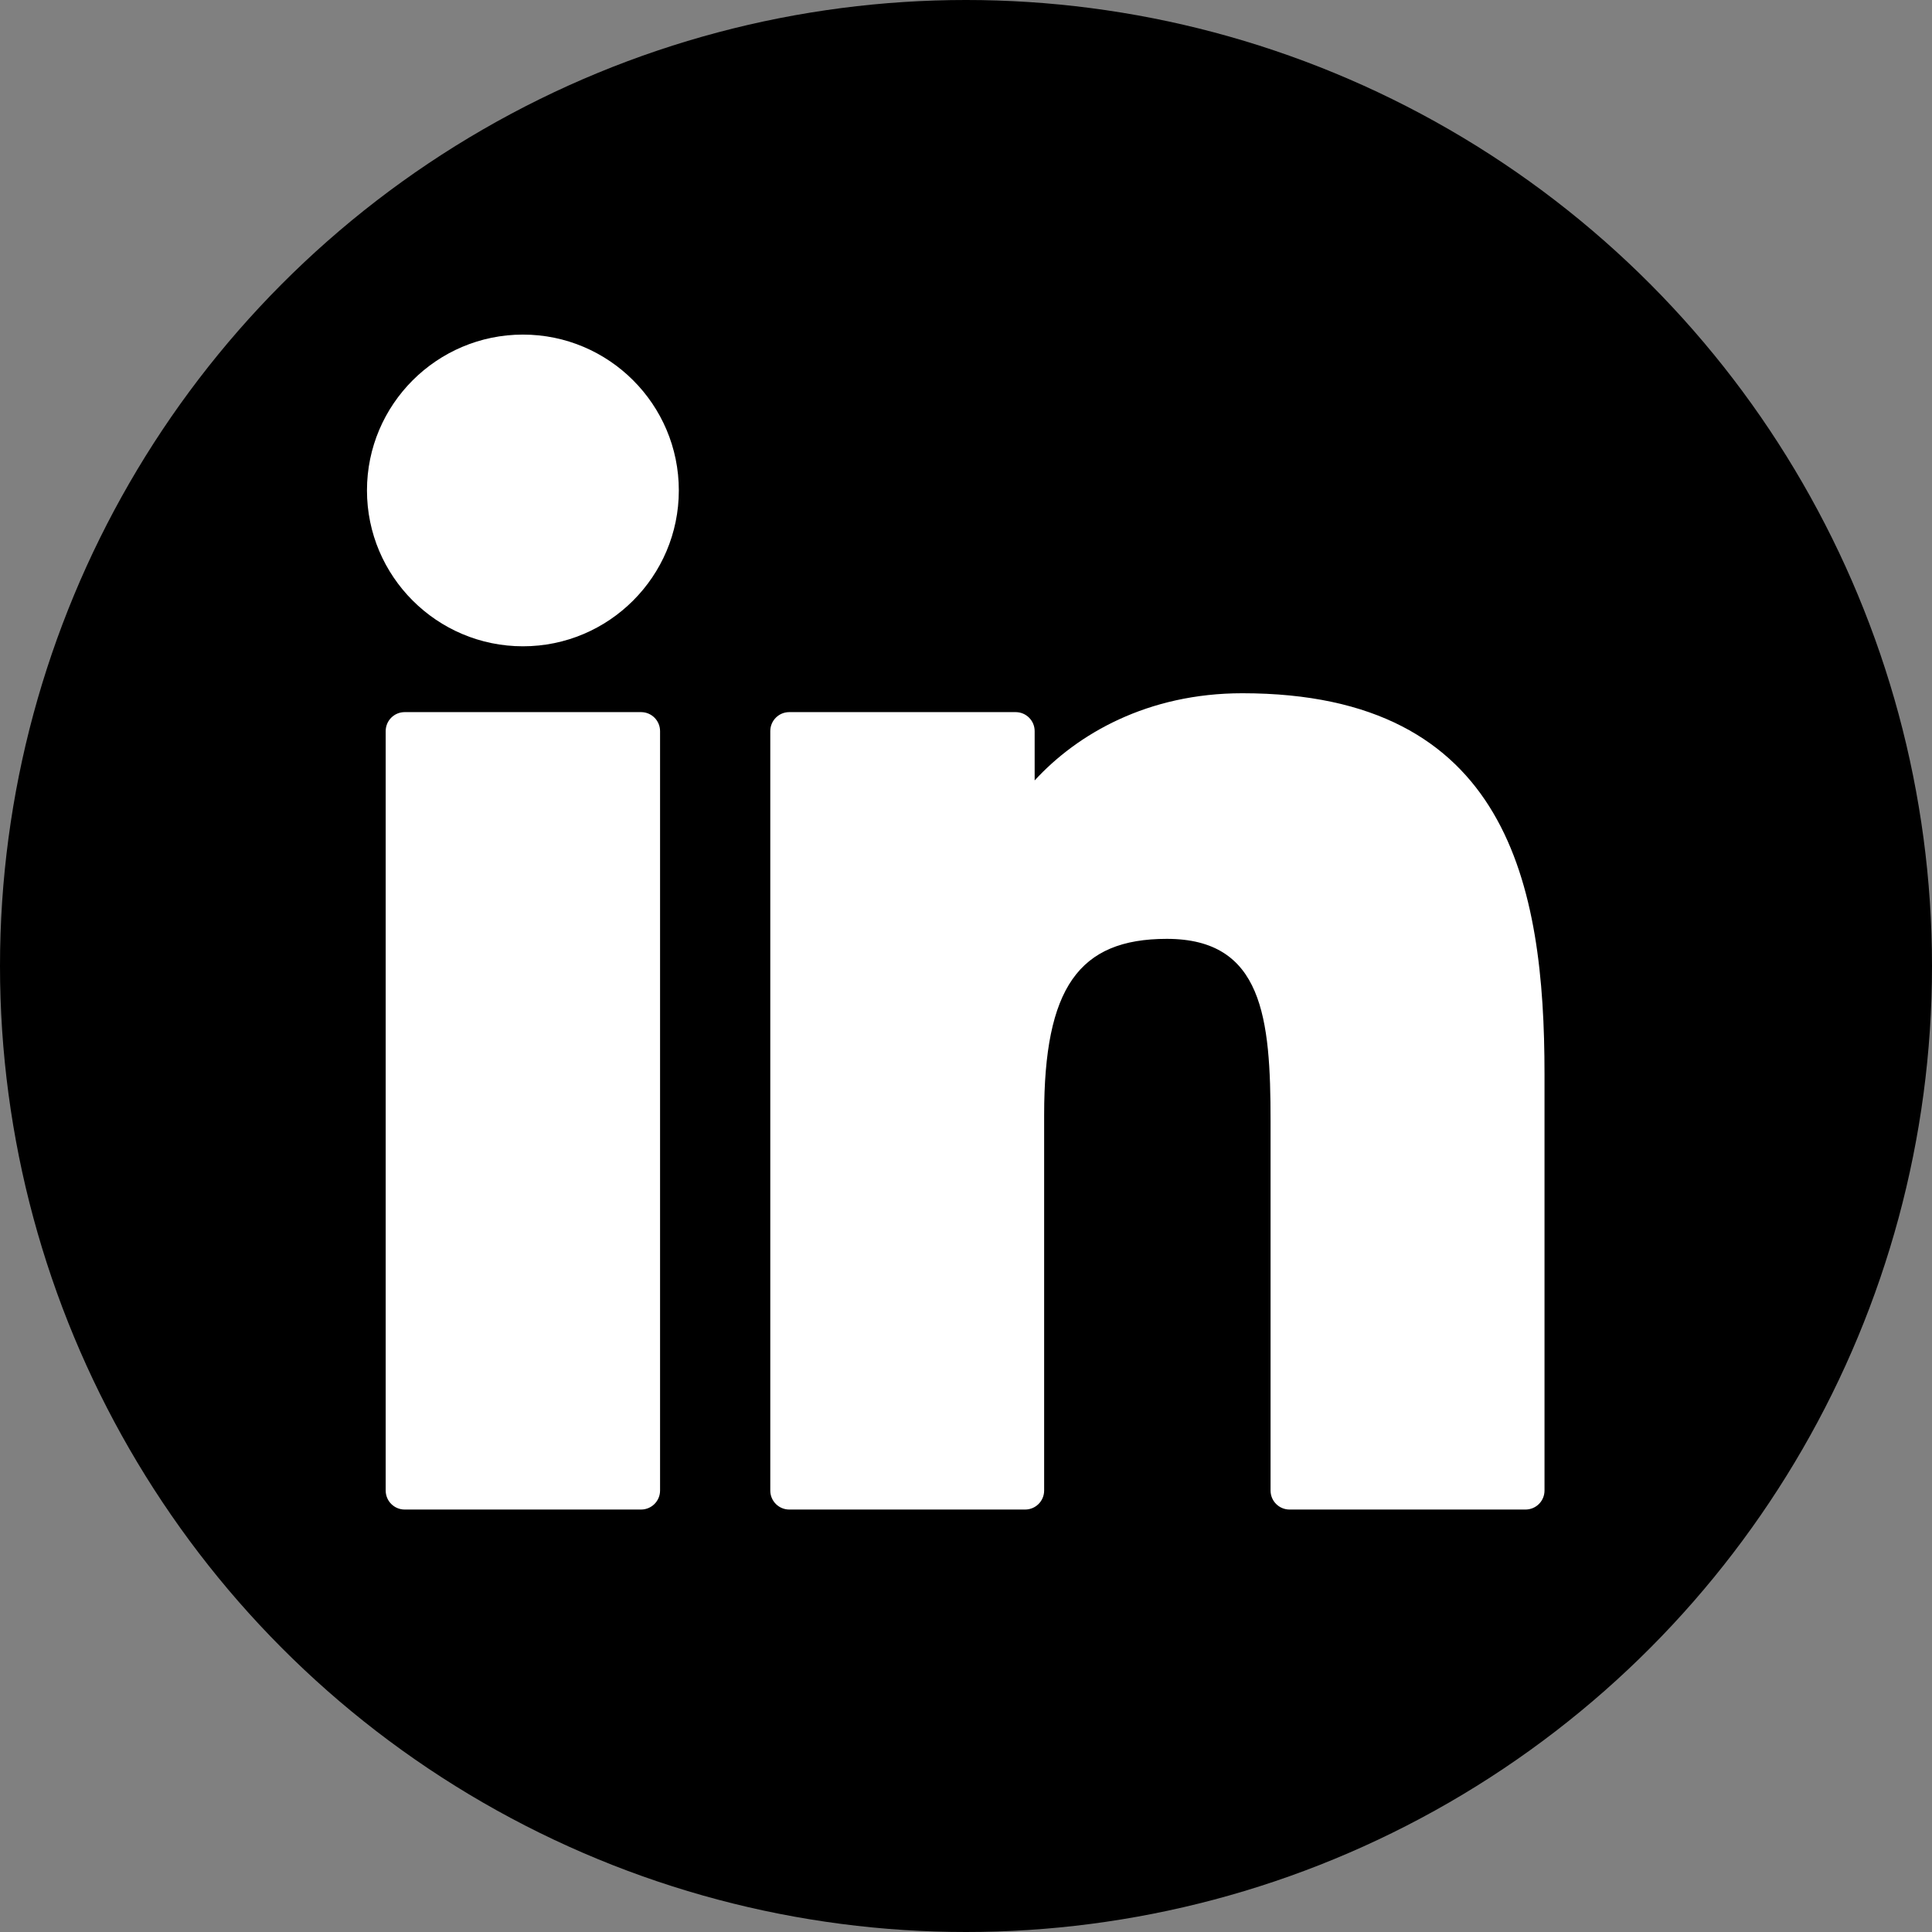 <svg width="179" height="179" viewBox="0 0 179 179" fill="none" xmlns="http://www.w3.org/2000/svg">
<rect x="0" y="0" width="179" height="179" fill="#808080" stroke="none"/>
<circle cx="89.5" cy="89.5" r="89.5" fill="black"/>
<path d="M59.395 65.978H37.494C36.522 65.978 35.734 66.766 35.734 67.738V138.099C35.734 139.071 36.522 139.859 37.494 139.859H59.395C60.367 139.859 61.155 139.071 61.155 138.099V67.738C61.155 66.766 60.367 65.978 59.395 65.978Z" fill="white"/>
<path d="M48.452 31C40.483 31 34 37.476 34 45.437C34 53.401 40.483 59.879 48.452 59.879C56.415 59.879 62.893 53.4 62.893 45.437C62.894 37.476 56.415 31 48.452 31Z" fill="white"/>
<path d="M115.104 64.229C106.308 64.229 99.805 68.011 95.861 72.308V67.738C95.861 66.766 95.073 65.978 94.101 65.978H73.126C72.154 65.978 71.367 66.766 71.367 67.738V138.099C71.367 139.071 72.154 139.859 73.126 139.859H94.98C95.952 139.859 96.74 139.071 96.74 138.099V103.287C96.74 91.556 99.926 86.985 108.104 86.985C117.01 86.985 117.718 94.312 117.718 103.89V138.099C117.718 139.071 118.505 139.859 119.477 139.859H141.339C142.311 139.859 143.099 139.071 143.099 138.099V99.505C143.099 82.061 139.773 64.229 115.104 64.229Z" fill="white"/>
</svg>
